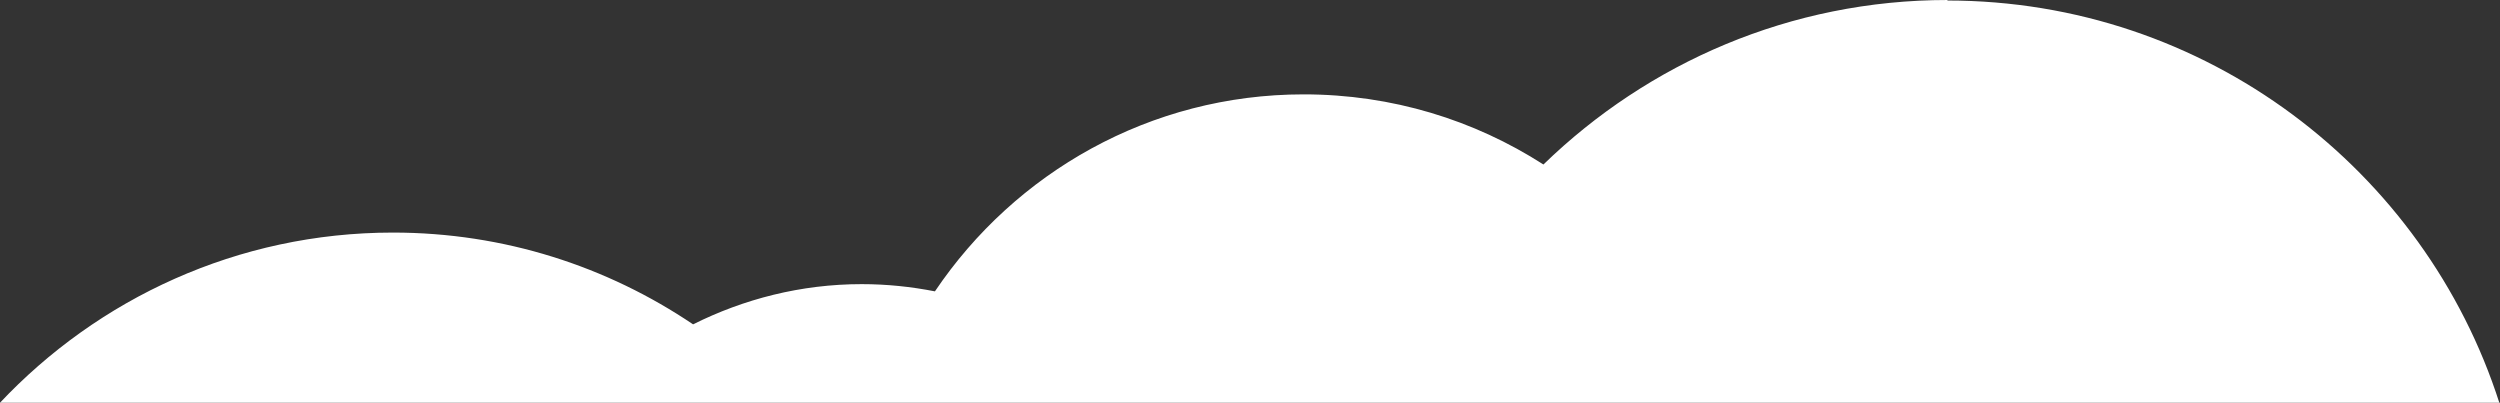 <?xml version="1.0" encoding="UTF-8"?><svg id="_圖層_2" xmlns="http://www.w3.org/2000/svg" viewBox="0 0 48.48 7.81"><rect x="0" y="0" width="48.48" height="7.81" fill="#333333" stroke="none"/><defs><style>.cls-1{fill:#fff;stroke-width:0px;}</style></defs><g id="Layer_1"><path class="cls-1" d="M37.77,0c-3.05,0-5.81,1.22-7.84,3.19-1.34-.86-2.93-1.36-4.65-1.36-2.98,0-5.6,1.52-7.15,3.82-.46-.09-.93-.14-1.42-.14-1.18,0-2.29.29-3.27.78-1.66-1.12-3.66-1.78-5.82-1.78-3.01,0-5.72,1.28-7.63,3.31h48.48c-1.45-4.53-5.7-7.81-10.71-7.81Z"/></g></svg>